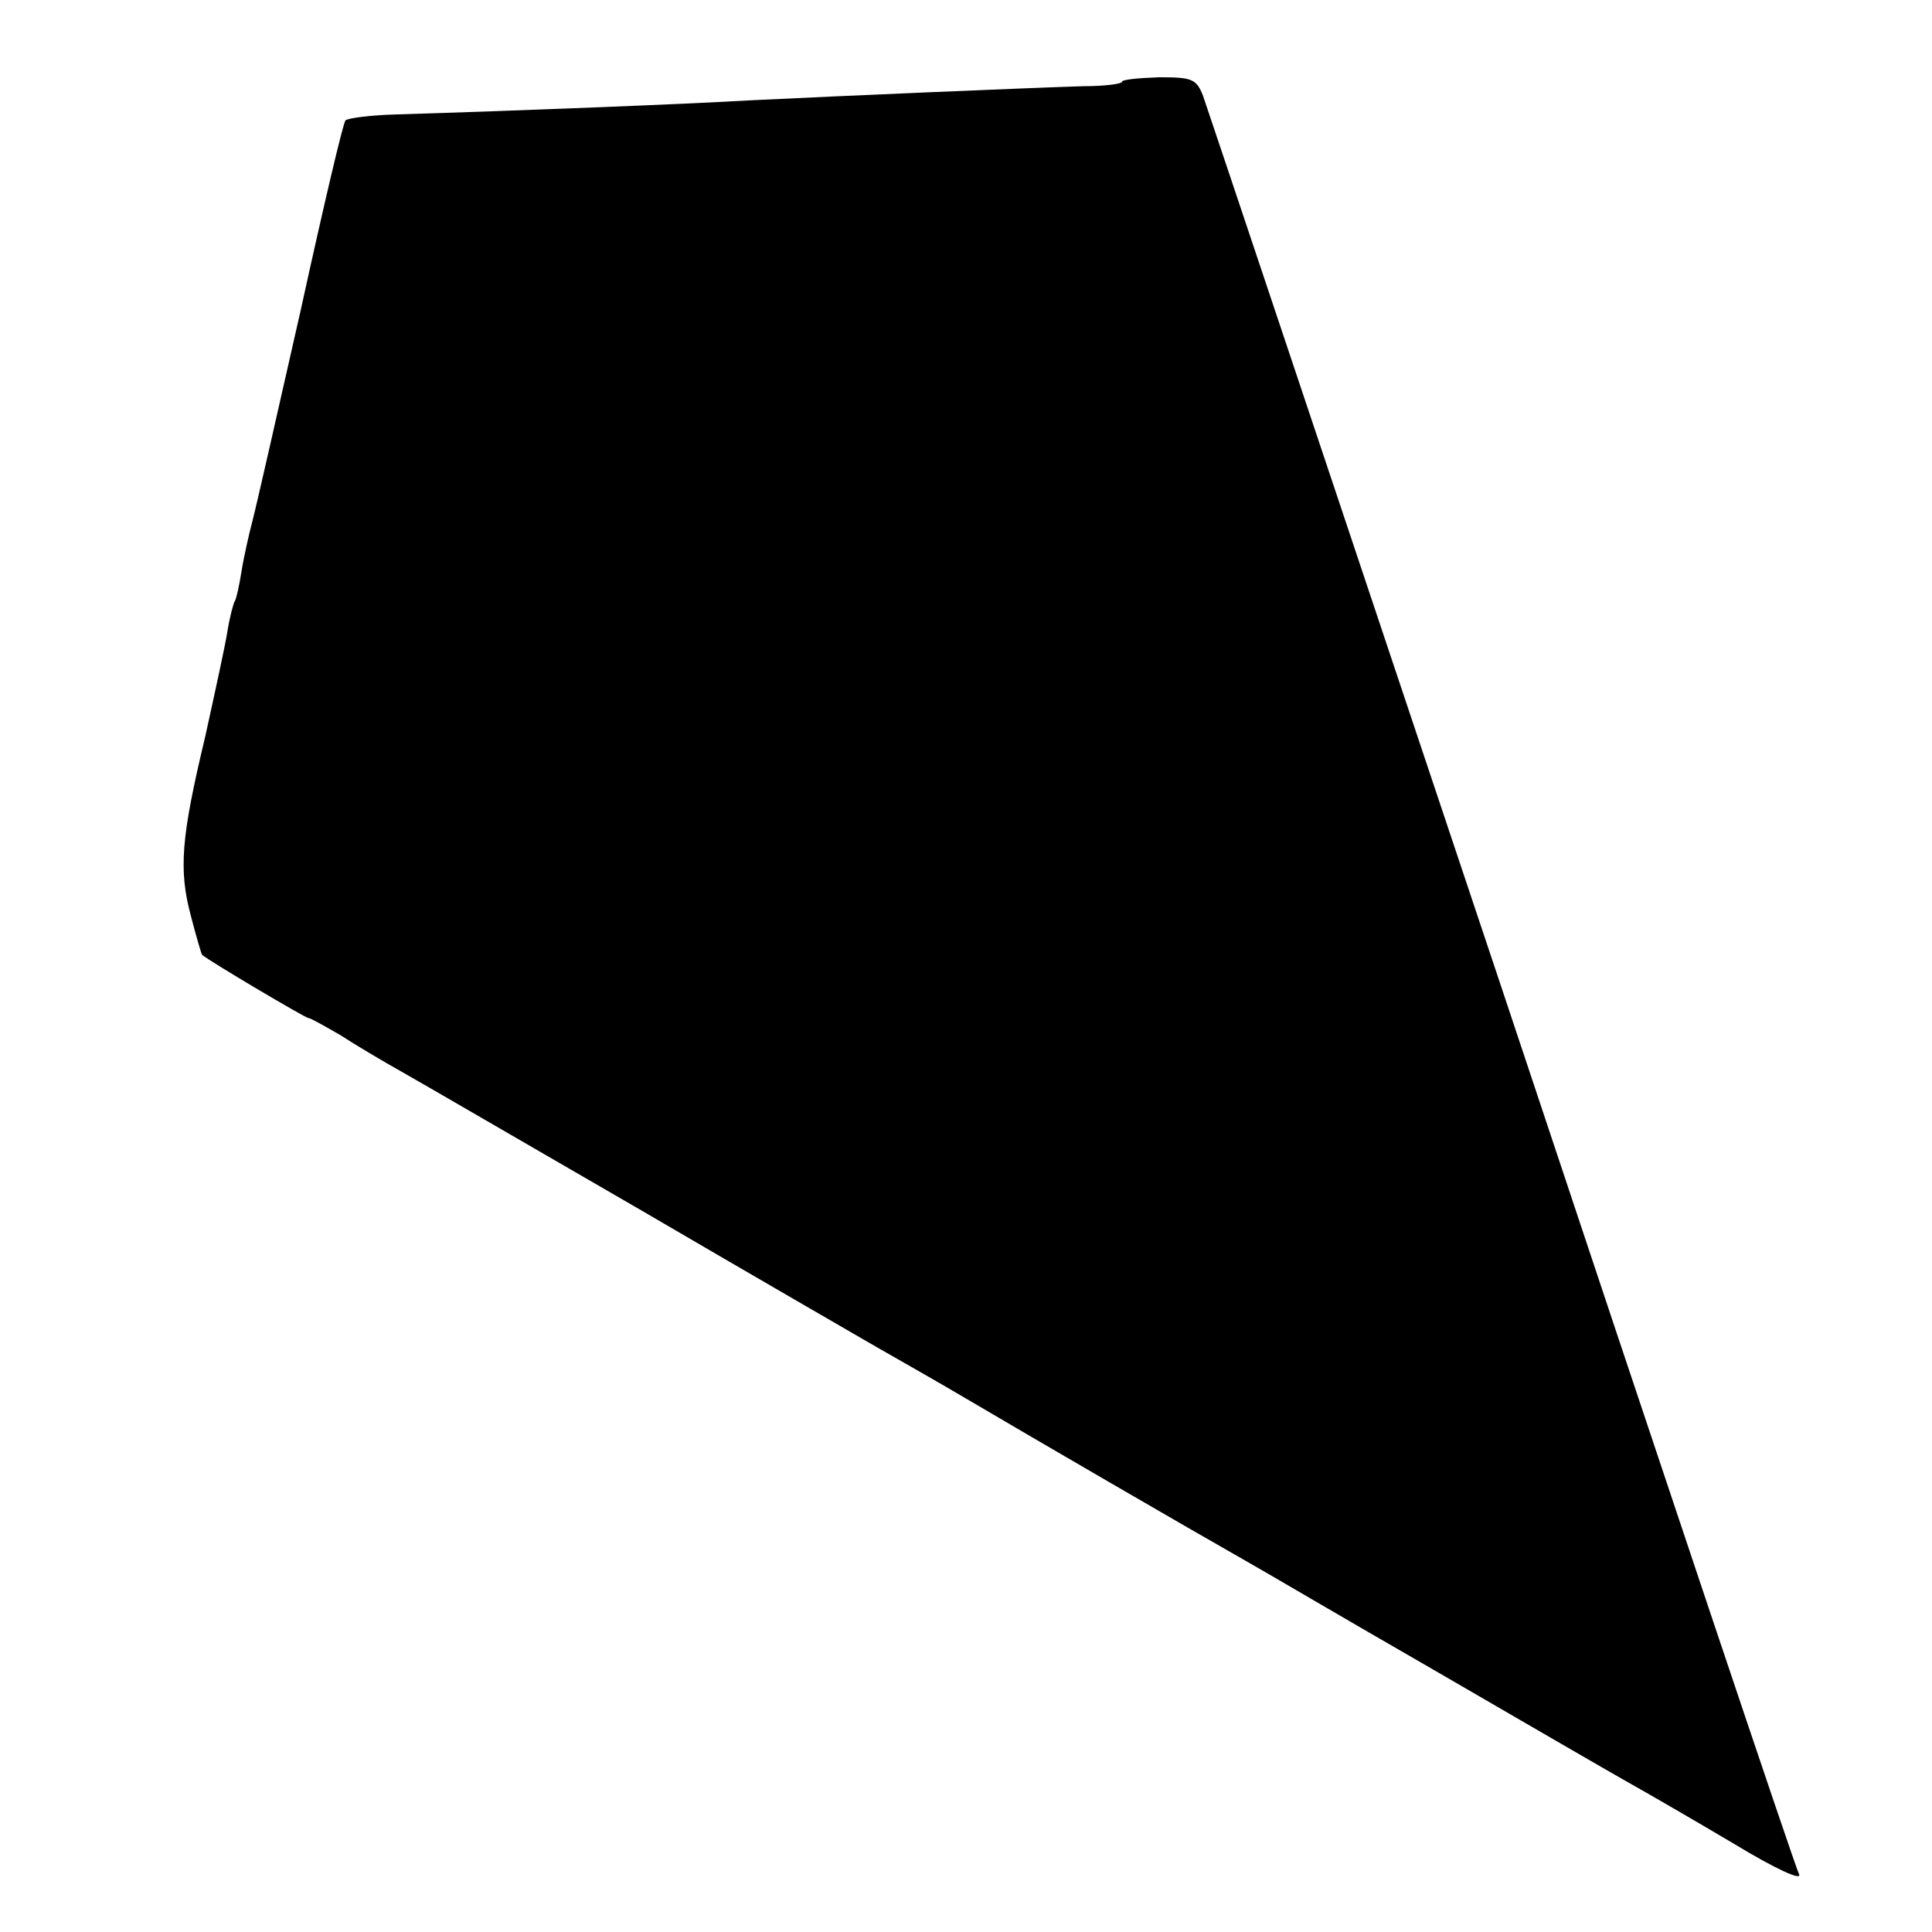 <?xml version="1.0" standalone="no"?>
<!DOCTYPE svg PUBLIC "-//W3C//DTD SVG 20010904//EN"
 "http://www.w3.org/TR/2001/REC-SVG-20010904/DTD/svg10.dtd">
<svg version="1.0" xmlns="http://www.w3.org/2000/svg"
 width="260pt" height="260pt" viewBox="0 0 260 260"
 preserveAspectRatio="xMidYMid meet">
<g transform="translate(0,260) scale(0.1,-0.1)"
fill="#000000" stroke="none">
<path d="M1510 2490 c0 -3 -24 -6 -52 -6 -68 -2 -326 -13 -448 -19 -85 -5
-311 -14 -477 -19 -35 -1 -65 -5 -68 -8 -3 -2 -30 -117 -60 -254 -31 -137 -60
-265 -65 -284 -5 -19 -12 -50 -15 -69 -3 -19 -7 -37 -9 -40 -2 -3 -7 -22 -10
-41 -3 -19 -17 -83 -30 -142 -32 -134 -36 -178 -19 -241 7 -27 14 -51 15 -52
9 -8 139 -85 143 -85 3 0 22 -11 43 -23 20 -13 57 -35 82 -49 25 -14 171 -99
325 -188 154 -90 296 -172 315 -183 19 -11 76 -43 125 -72 83 -49 293 -171
374 -217 18 -10 130 -76 250 -145 119 -69 236 -137 261 -151 25 -14 89 -51
143 -83 56 -34 93 -51 88 -41 -5 9 -185 546 -400 1192 -216 646 -397 1187
-402 1201 -9 23 -15 25 -59 25 -28 -1 -50 -3 -50 -6z"/>
</g>
</svg>
